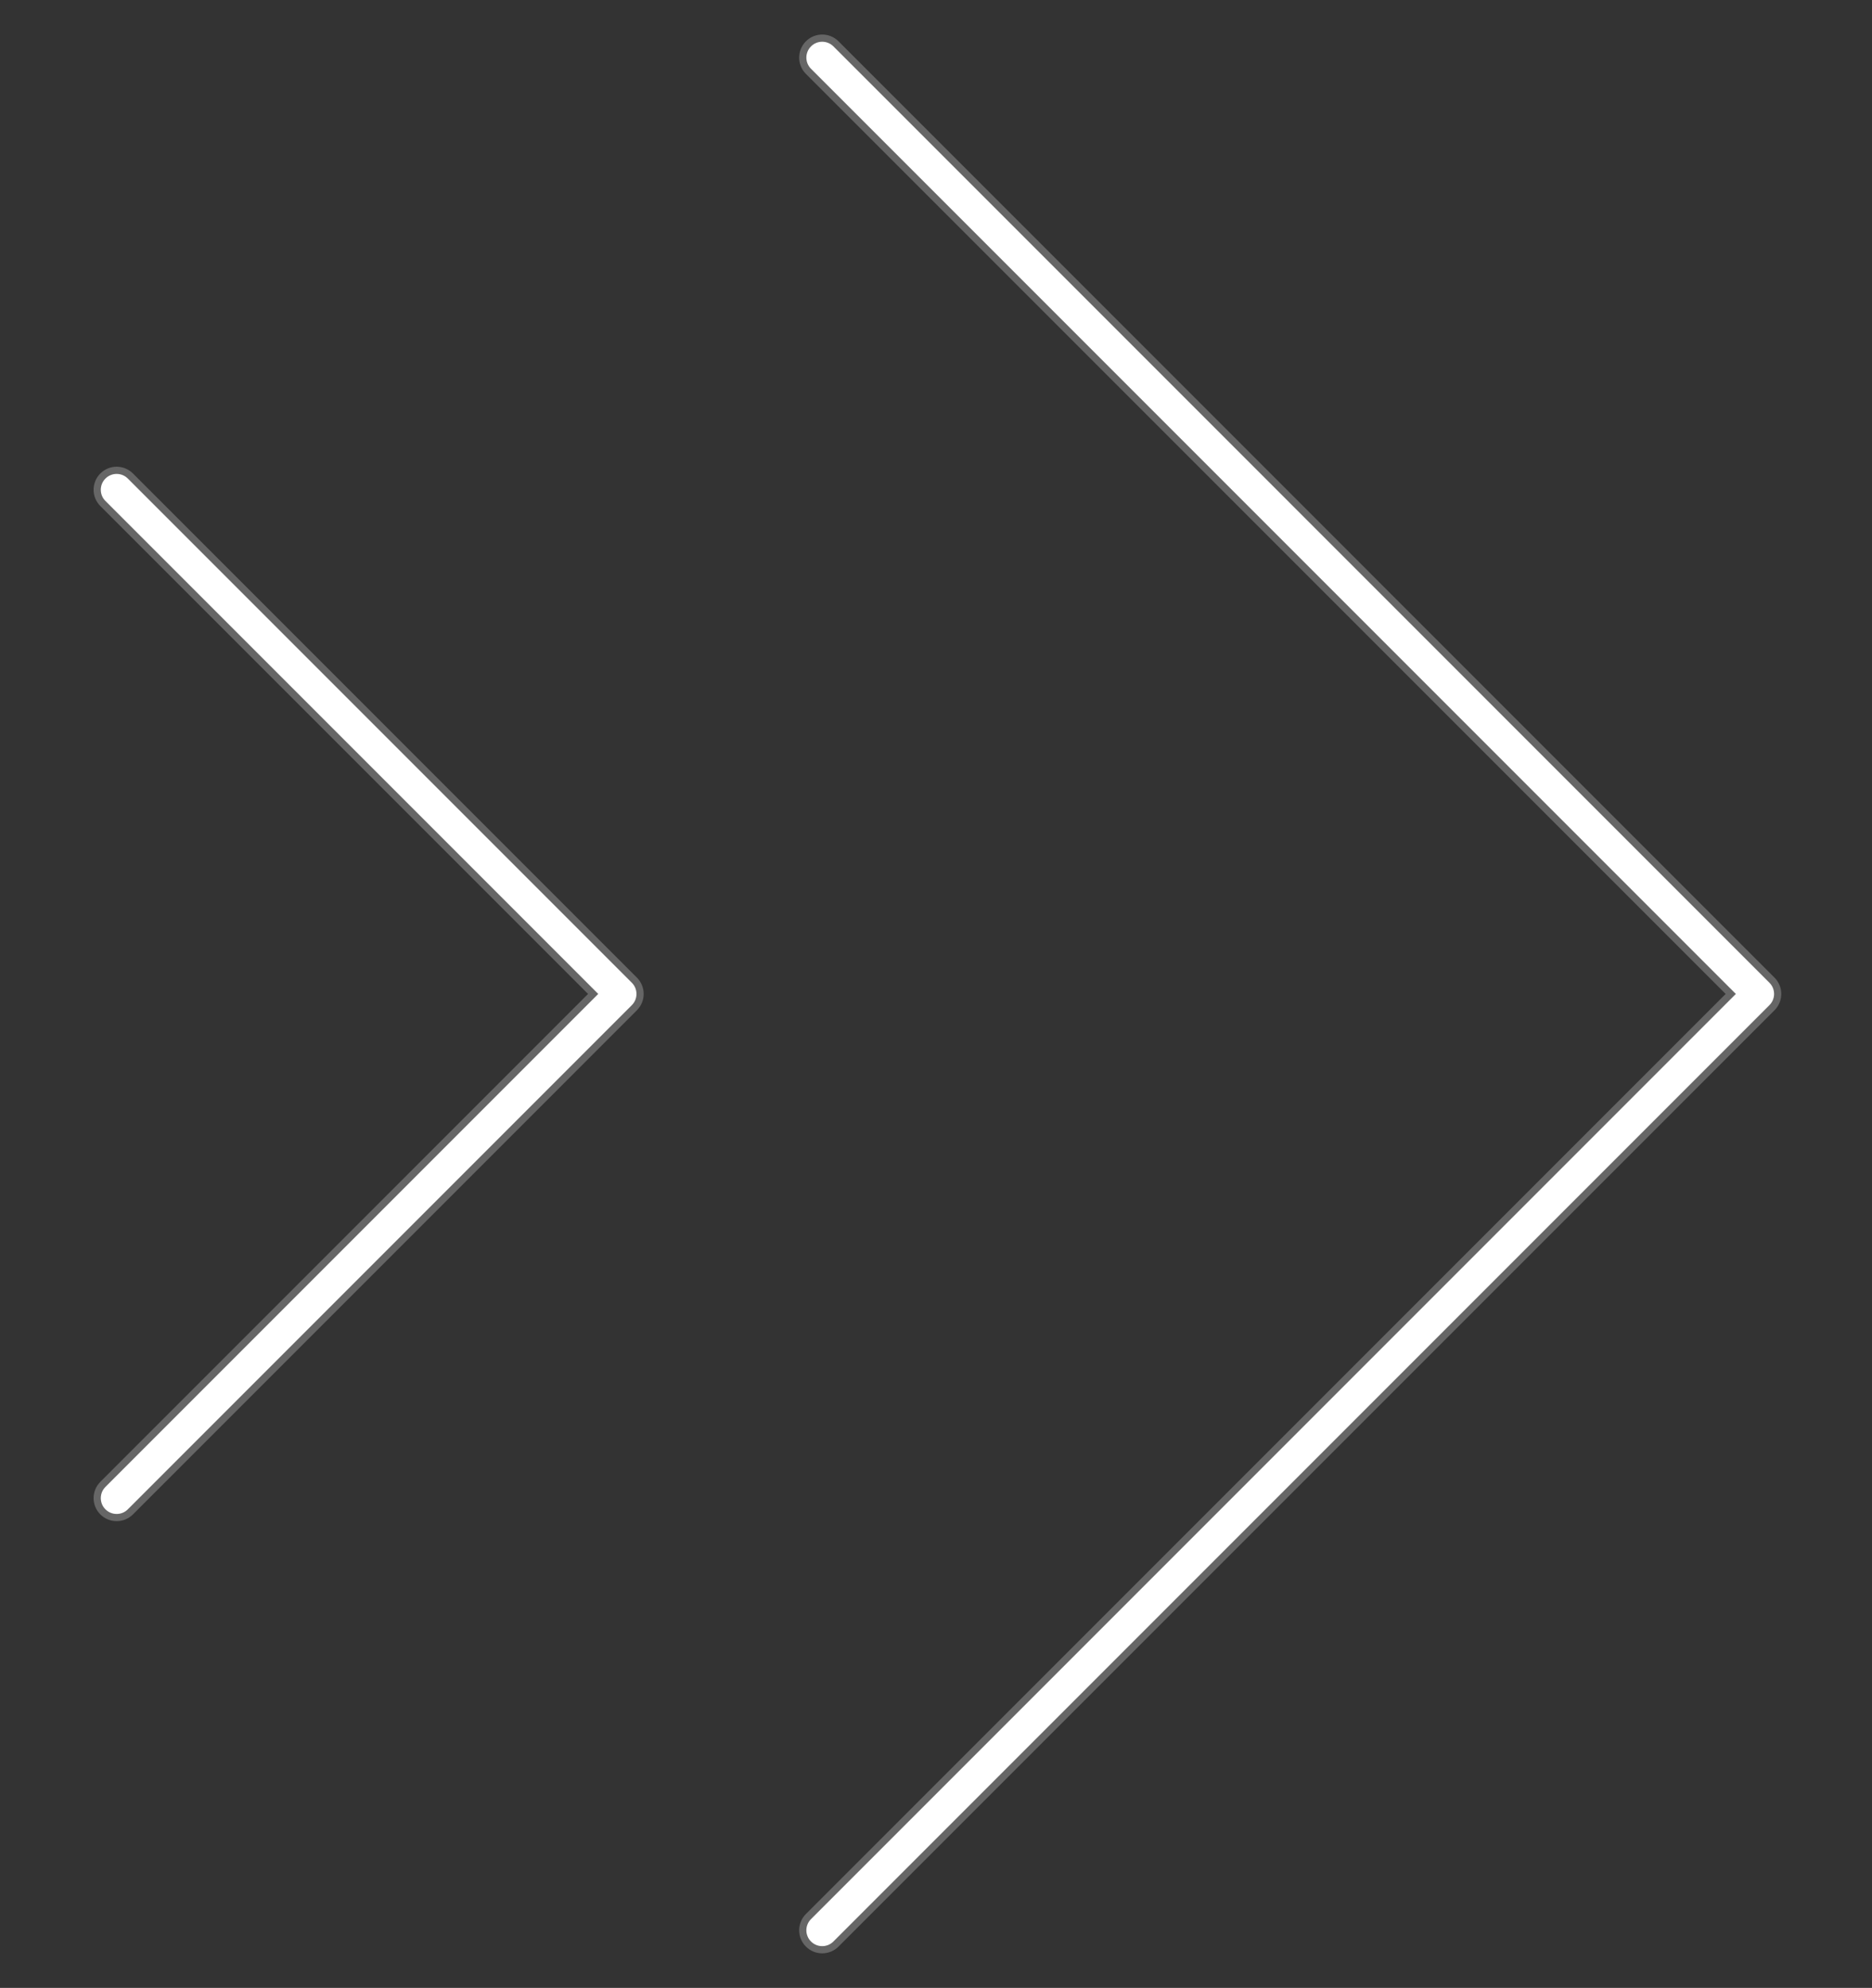 <?xml version="1.0" encoding="utf-8"?>
<!-- Generator: Adobe Illustrator 20.1.0, SVG Export Plug-In . SVG Version: 6.00 Build 0)  -->
<svg version="1.1" id="Layer_1" xmlns="http://www.w3.org/2000/svg" xmlns:xlink="http://www.w3.org/1999/xlink" x="0px" y="0px"
	 viewBox="0 0 130 138" style="enable-background:new 0 0 130 138;" xml:space="preserve">
<rect x="0" y="0" width="130" height="138" fill="#333333" stroke="none"/>
<style type="text/css">
	.st0{fill:#FFFFFF;stroke:#666666;stroke-miterlimit:10;}
	.st1{fill:#FFFFFF;}
</style>
<path class="st0" d="M8.1,105.1c-0.282,0-0.563-0.107-0.778-0.322c-0.43-0.429-0.43-1.126,0-1.555l34.222-34.223
	L7.322,34.778c-0.43-0.43-0.43-1.126,0-1.556s1.126-0.43,1.556,0l34.999,35c0.43,0.43,0.43,1.126,0,1.556
	L8.878,104.778C8.663,104.993,8.382,105.1,8.1,105.1z"/>
<path class="st0" d="M57.098,135.102c-0.282,0-0.563-0.107-0.778-0.322c-0.43-0.429-0.43-1.126,0-1.555l64.224-64.225
	L56.32,4.776c-0.43-0.43-0.43-1.126,0-1.556s1.126-0.43,1.556,0l65.001,65.002c0.43,0.43,0.43,1.126,0,1.556
	L57.876,134.78C57.661,134.995,57.38,135.102,57.098,135.102z"/>
<path class="st1" d="M57.098,135.102c-0.282,0-0.563-0.107-0.778-0.322c-0.43-0.429-0.43-1.126,0-1.555l64.224-64.225
	L56.32,4.776c-0.43-0.43-0.43-1.126,0-1.556s1.126-0.43,1.556,0l65.001,65.002c0.43,0.43,0.43,1.126,0,1.556
	L57.876,134.78C57.661,134.995,57.38,135.102,57.098,135.102z"/>
<path class="st1" d="M8.1,105.1c-0.282,0-0.563-0.107-0.778-0.322c-0.43-0.429-0.43-1.126,0-1.555l34.222-34.223
	L7.322,34.778c-0.43-0.43-0.43-1.126,0-1.556s1.126-0.43,1.556,0l34.999,35c0.43,0.43,0.43,1.126,0,1.556
	L8.878,104.778C8.663,104.993,8.382,105.1,8.1,105.1z"/>
</svg>
